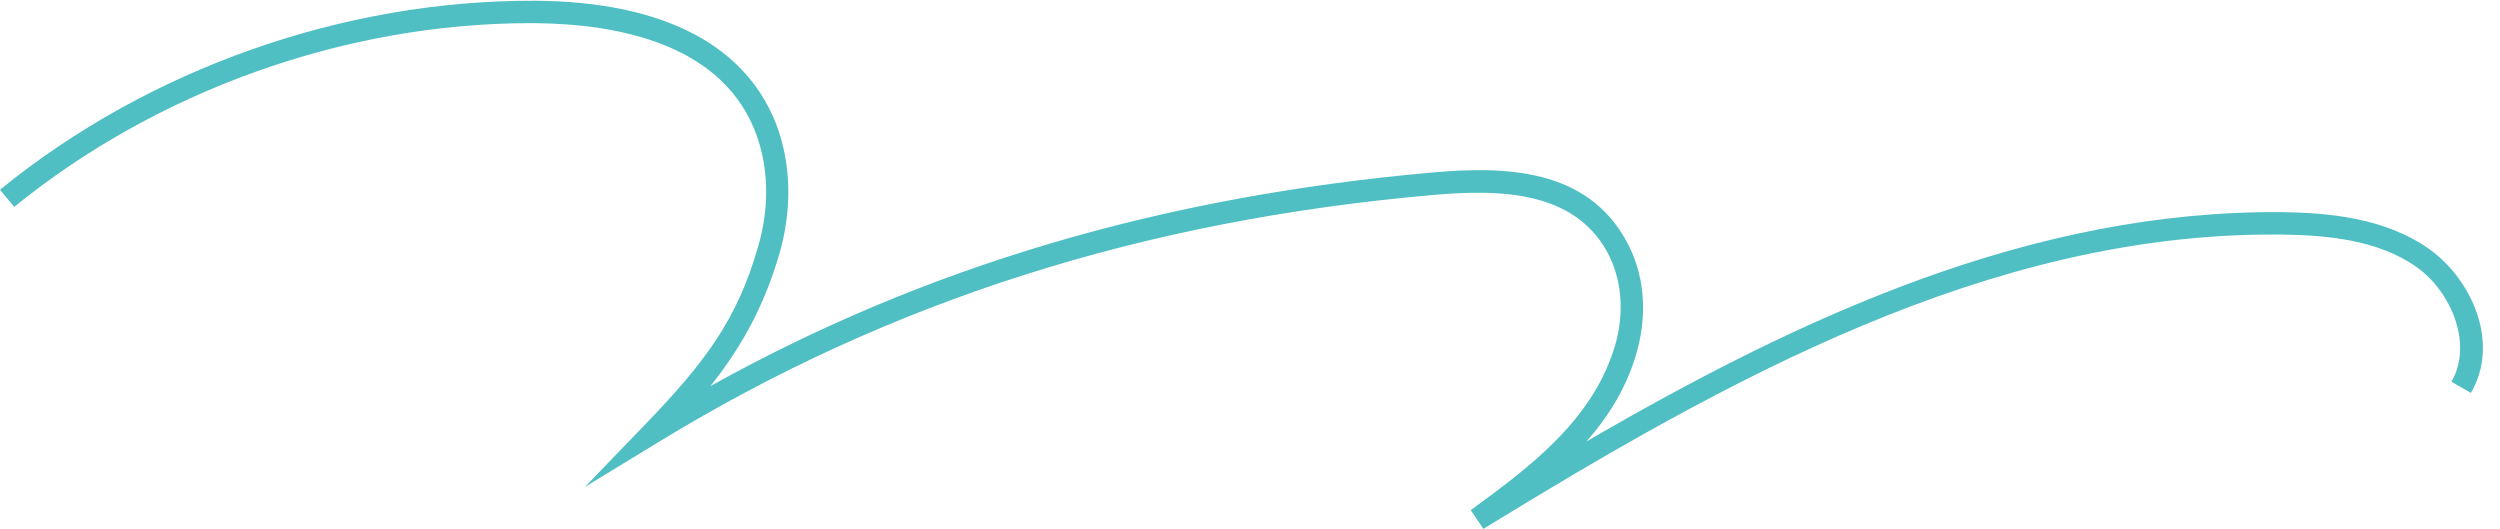 <?xml version="1.0" encoding="UTF-8" standalone="no"?><svg xmlns="http://www.w3.org/2000/svg" xmlns:xlink="http://www.w3.org/1999/xlink" fill="#000000" height="70.8" preserveAspectRatio="xMidYMid meet" version="1" viewBox="0.0 -0.1 334.7 70.8" width="334.7" zoomAndPan="magnify"><g id="change1_1"><path d="M198.6,70.7l-1.7-2.5c7.8-5.7,16.5-12.1,19.4-22.3c1.2-4.4,0.8-8.8-1.2-12.4c-4.5-8-14.2-8.3-23.2-7.5 C153,29.4,119.1,40.2,88.3,59l-10,6.1l8.1-8.4c8-8.3,12.3-14,15.1-23.8c1.5-5.1,1.4-10.2-0.1-14.6C97.1,5.8,82.8,3.1,71.6,3 c-0.2,0-0.4,0-0.6,0C46.3,3,21.1,12,1.9,27.6L0,25.3C19.9,9.1,46-0.1,71.6,0c17.4,0.1,28.7,6.1,32.6,17.3c1.7,5,1.8,10.7,0.2,16.4 c-2.2,7.6-5.4,13-9.3,17.9C124,35.5,155.7,26.2,191.7,23c9.9-0.9,20.7-0.5,26,9.1c2.4,4.3,2.9,9.5,1.5,14.7 c-1.3,4.8-3.8,8.8-6.8,12.2c28.9-16.8,59.7-31,93.2-30.7c6,0.1,13.7,0.7,19.7,5c5.7,4.1,9.4,12.6,5.5,19.2l-2.6-1.5 c2.9-5,0-12-4.6-15.3c-5.3-3.8-12.4-4.3-18-4.4c-0.4,0-0.7,0-1.1,0C266.2,31.2,231.2,50.7,198.6,70.7z" fill="#4fbfc3"/></g></svg>